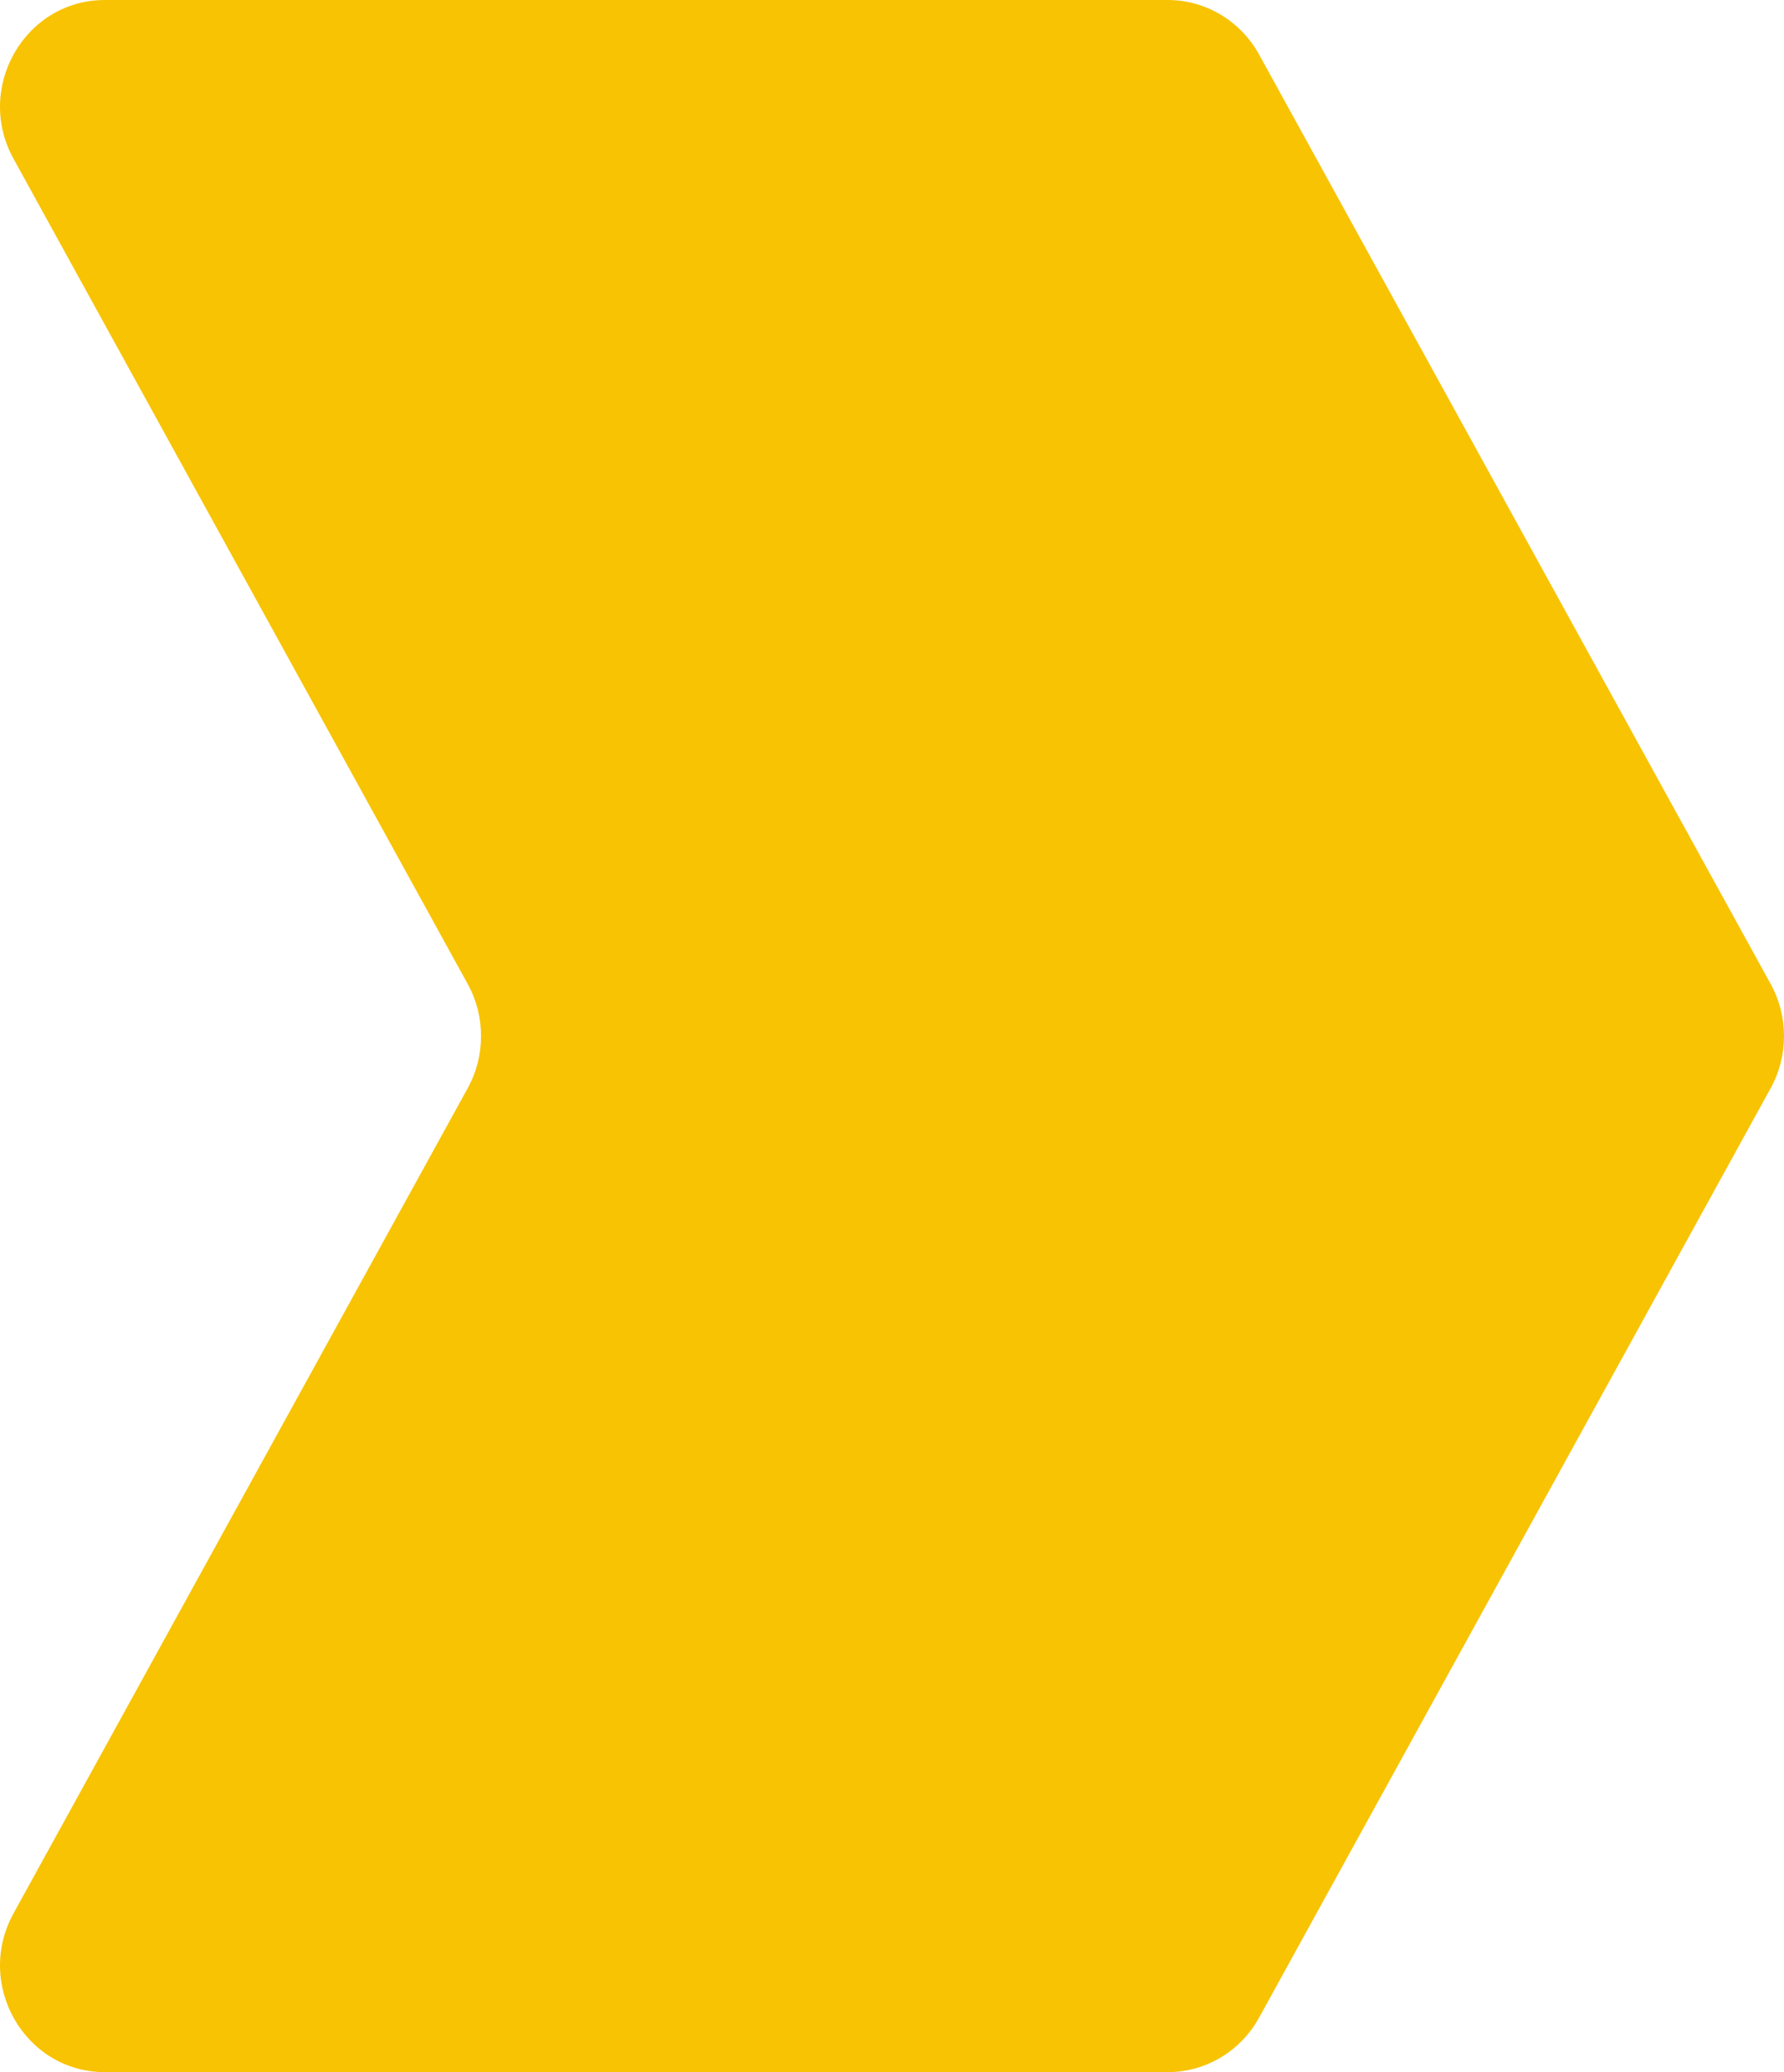 <svg width="62" height="72" viewBox="0 0 62 72" fill="none" xmlns="http://www.w3.org/2000/svg">
<path d="M40.58 0H3.646C0.864 0 -0.89 3.048 0.47 5.517L16.254 34.189C16.873 35.313 16.873 36.687 16.254 37.811L0.47 66.483C-0.89 68.954 0.864 72 3.646 72H40.58C41.898 72 43.113 71.276 43.757 70.106L61.536 37.811C62.155 36.687 62.155 35.313 61.536 34.189L43.757 1.894C43.113 0.724 41.898 0 40.58 0Z" fill="#F8C302"/>
</svg>
